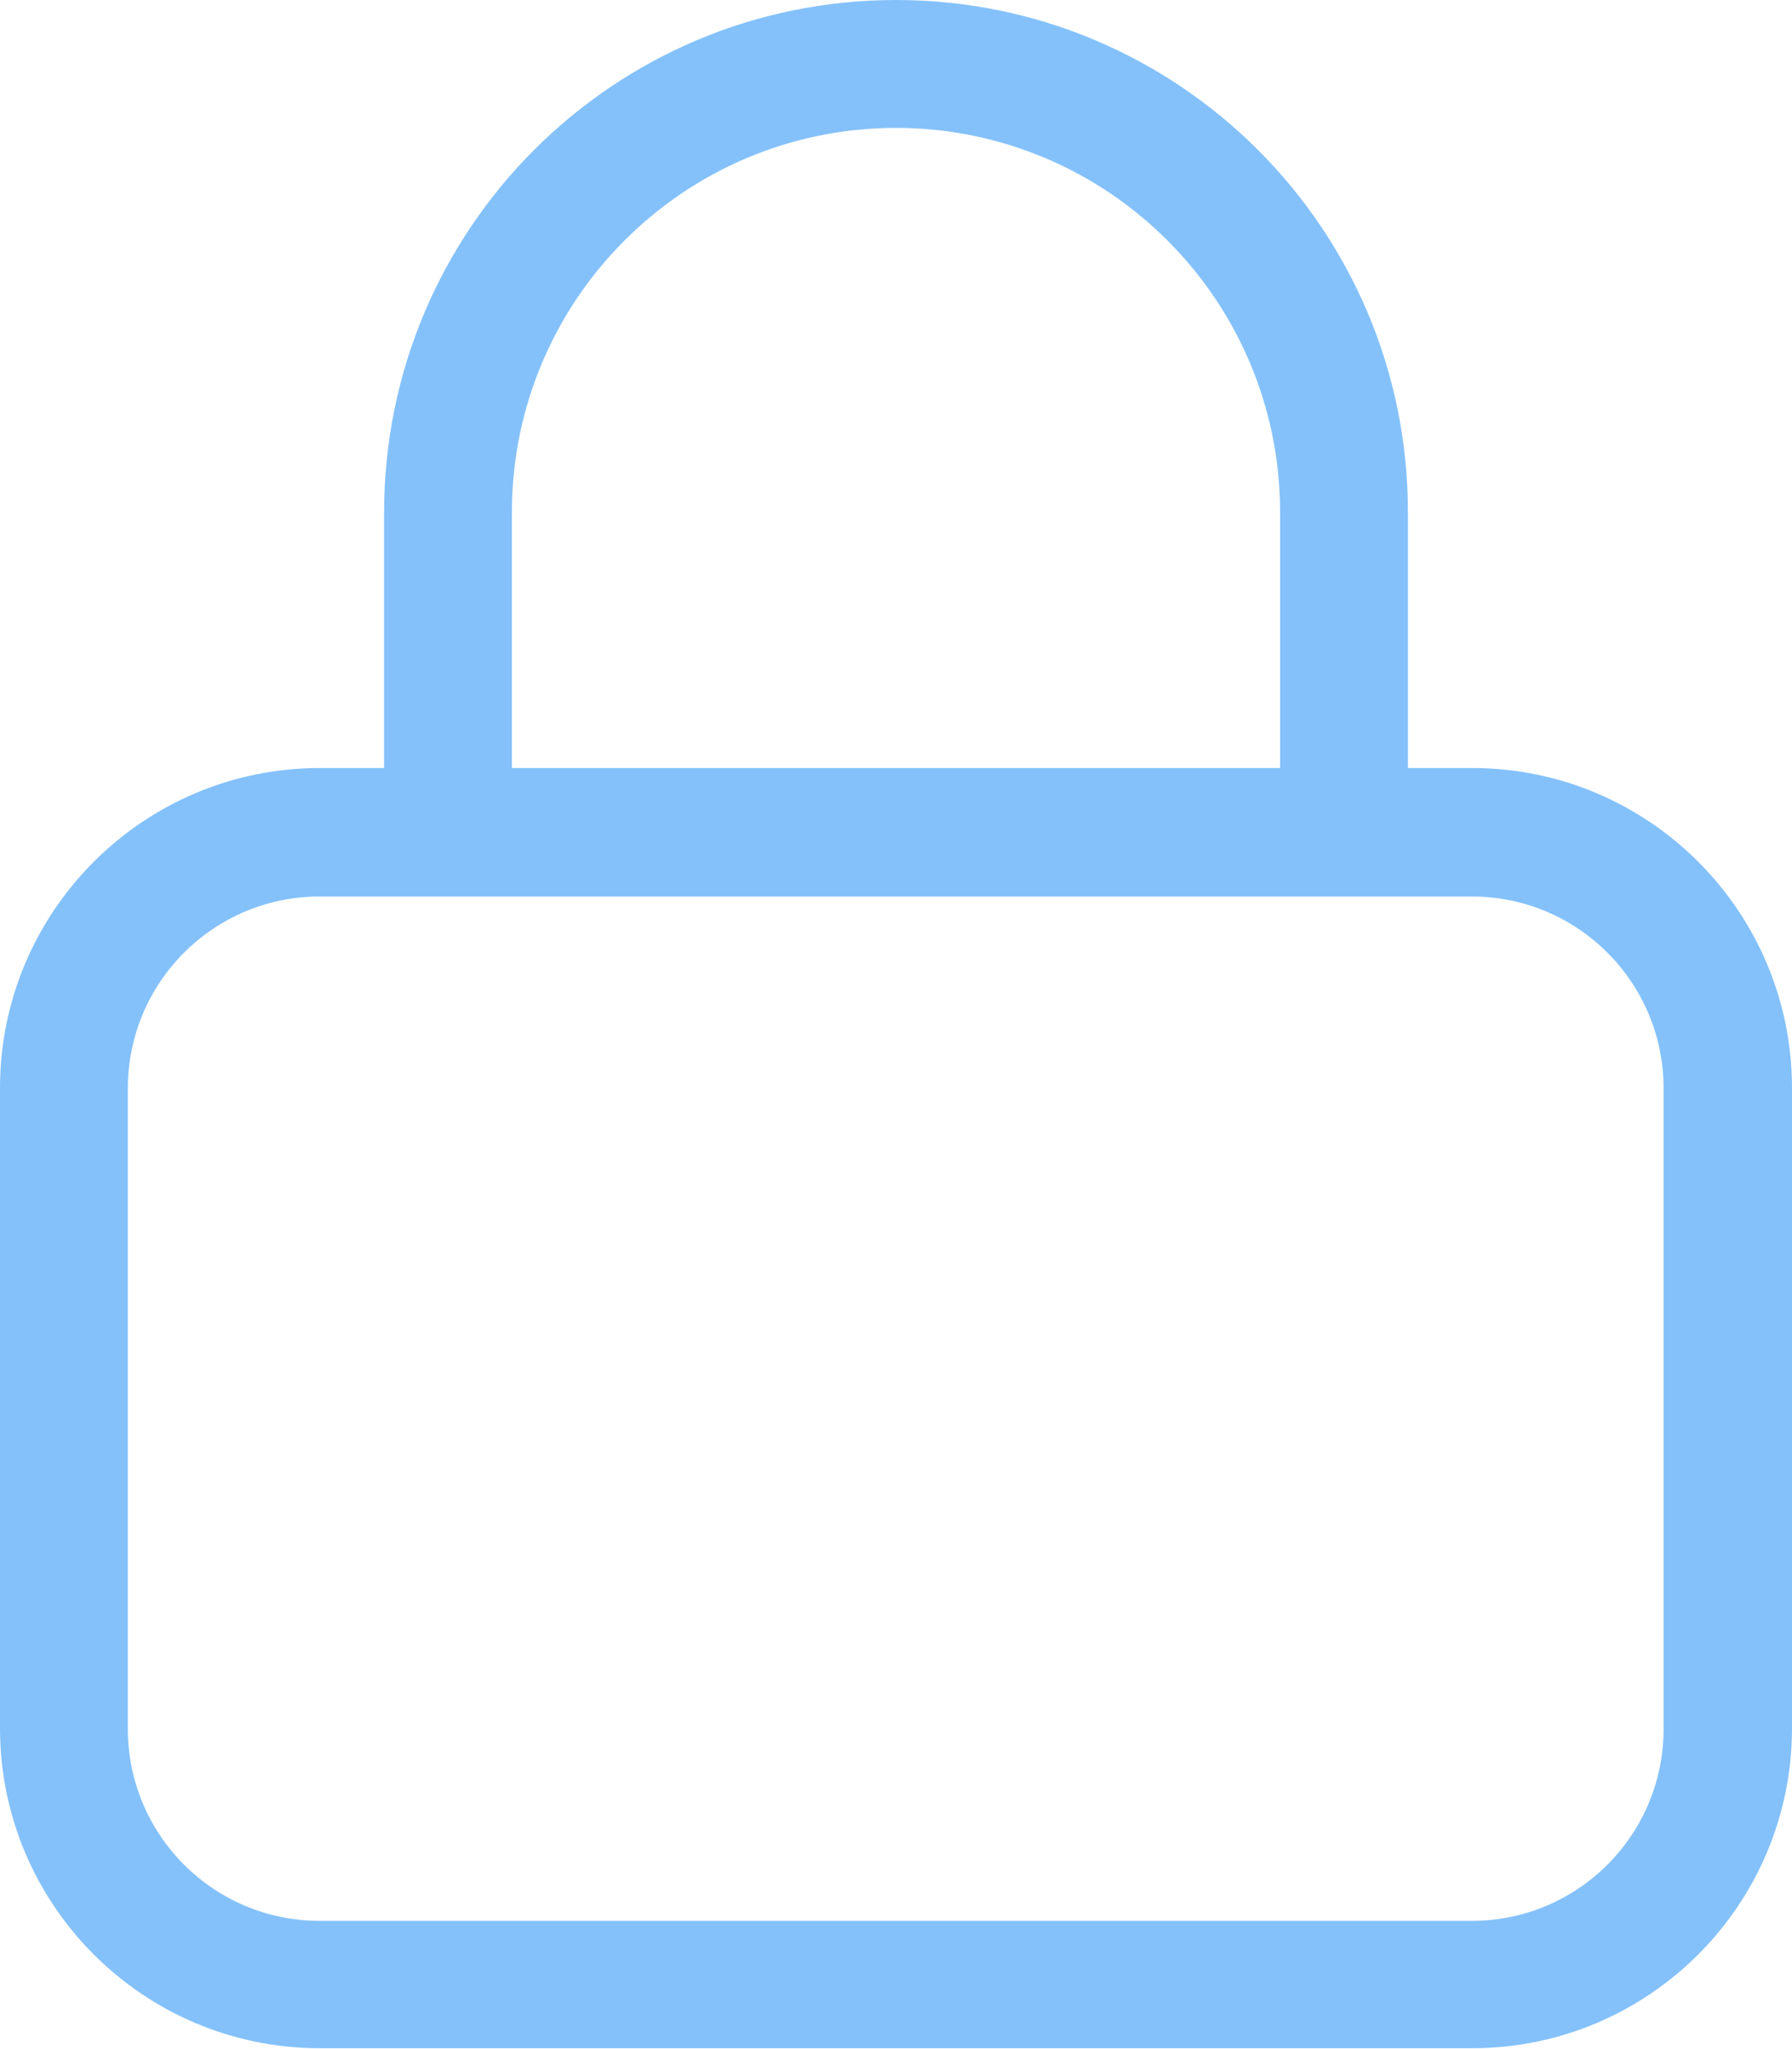 <?xml version="1.0" encoding="UTF-8"?>
<svg xmlns="http://www.w3.org/2000/svg" id="fire_col_icon" data-name="fire_col_icon" viewBox="0 0 32.38 37">
  <defs>
    <style>
      .fire_icon {
        fill: #84c1fa;
      }
    </style>
  </defs>
  <g id="Layer_1-2" data-name="Layer 1">
    <path class="fire_icon" d="M9.25,9.25v4.62h13.88v-4.62c0-3.83-3.11-6.94-6.94-6.94s-6.94,3.11-6.94,6.94ZM6.94,13.88v-4.62C6.94,4.14,11.08,0,16.19,0s9.25,4.14,9.25,9.25v4.62h1.16c3.19,0,5.78,2.59,5.78,5.78v11.56c0,3.19-2.59,5.78-5.78,5.78H5.78c-3.19,0-5.78-2.59-5.78-5.78v-11.56c0-3.19,2.59-5.78,5.78-5.78h1.16ZM2.31,19.66v11.56c0,1.92,1.55,3.47,3.47,3.47h20.81c1.92,0,3.47-1.55,3.47-3.47v-11.56c0-1.92-1.55-3.47-3.47-3.47H5.78c-1.92,0-3.47,1.55-3.47,3.47Z"></path>
  </g>
</svg>
